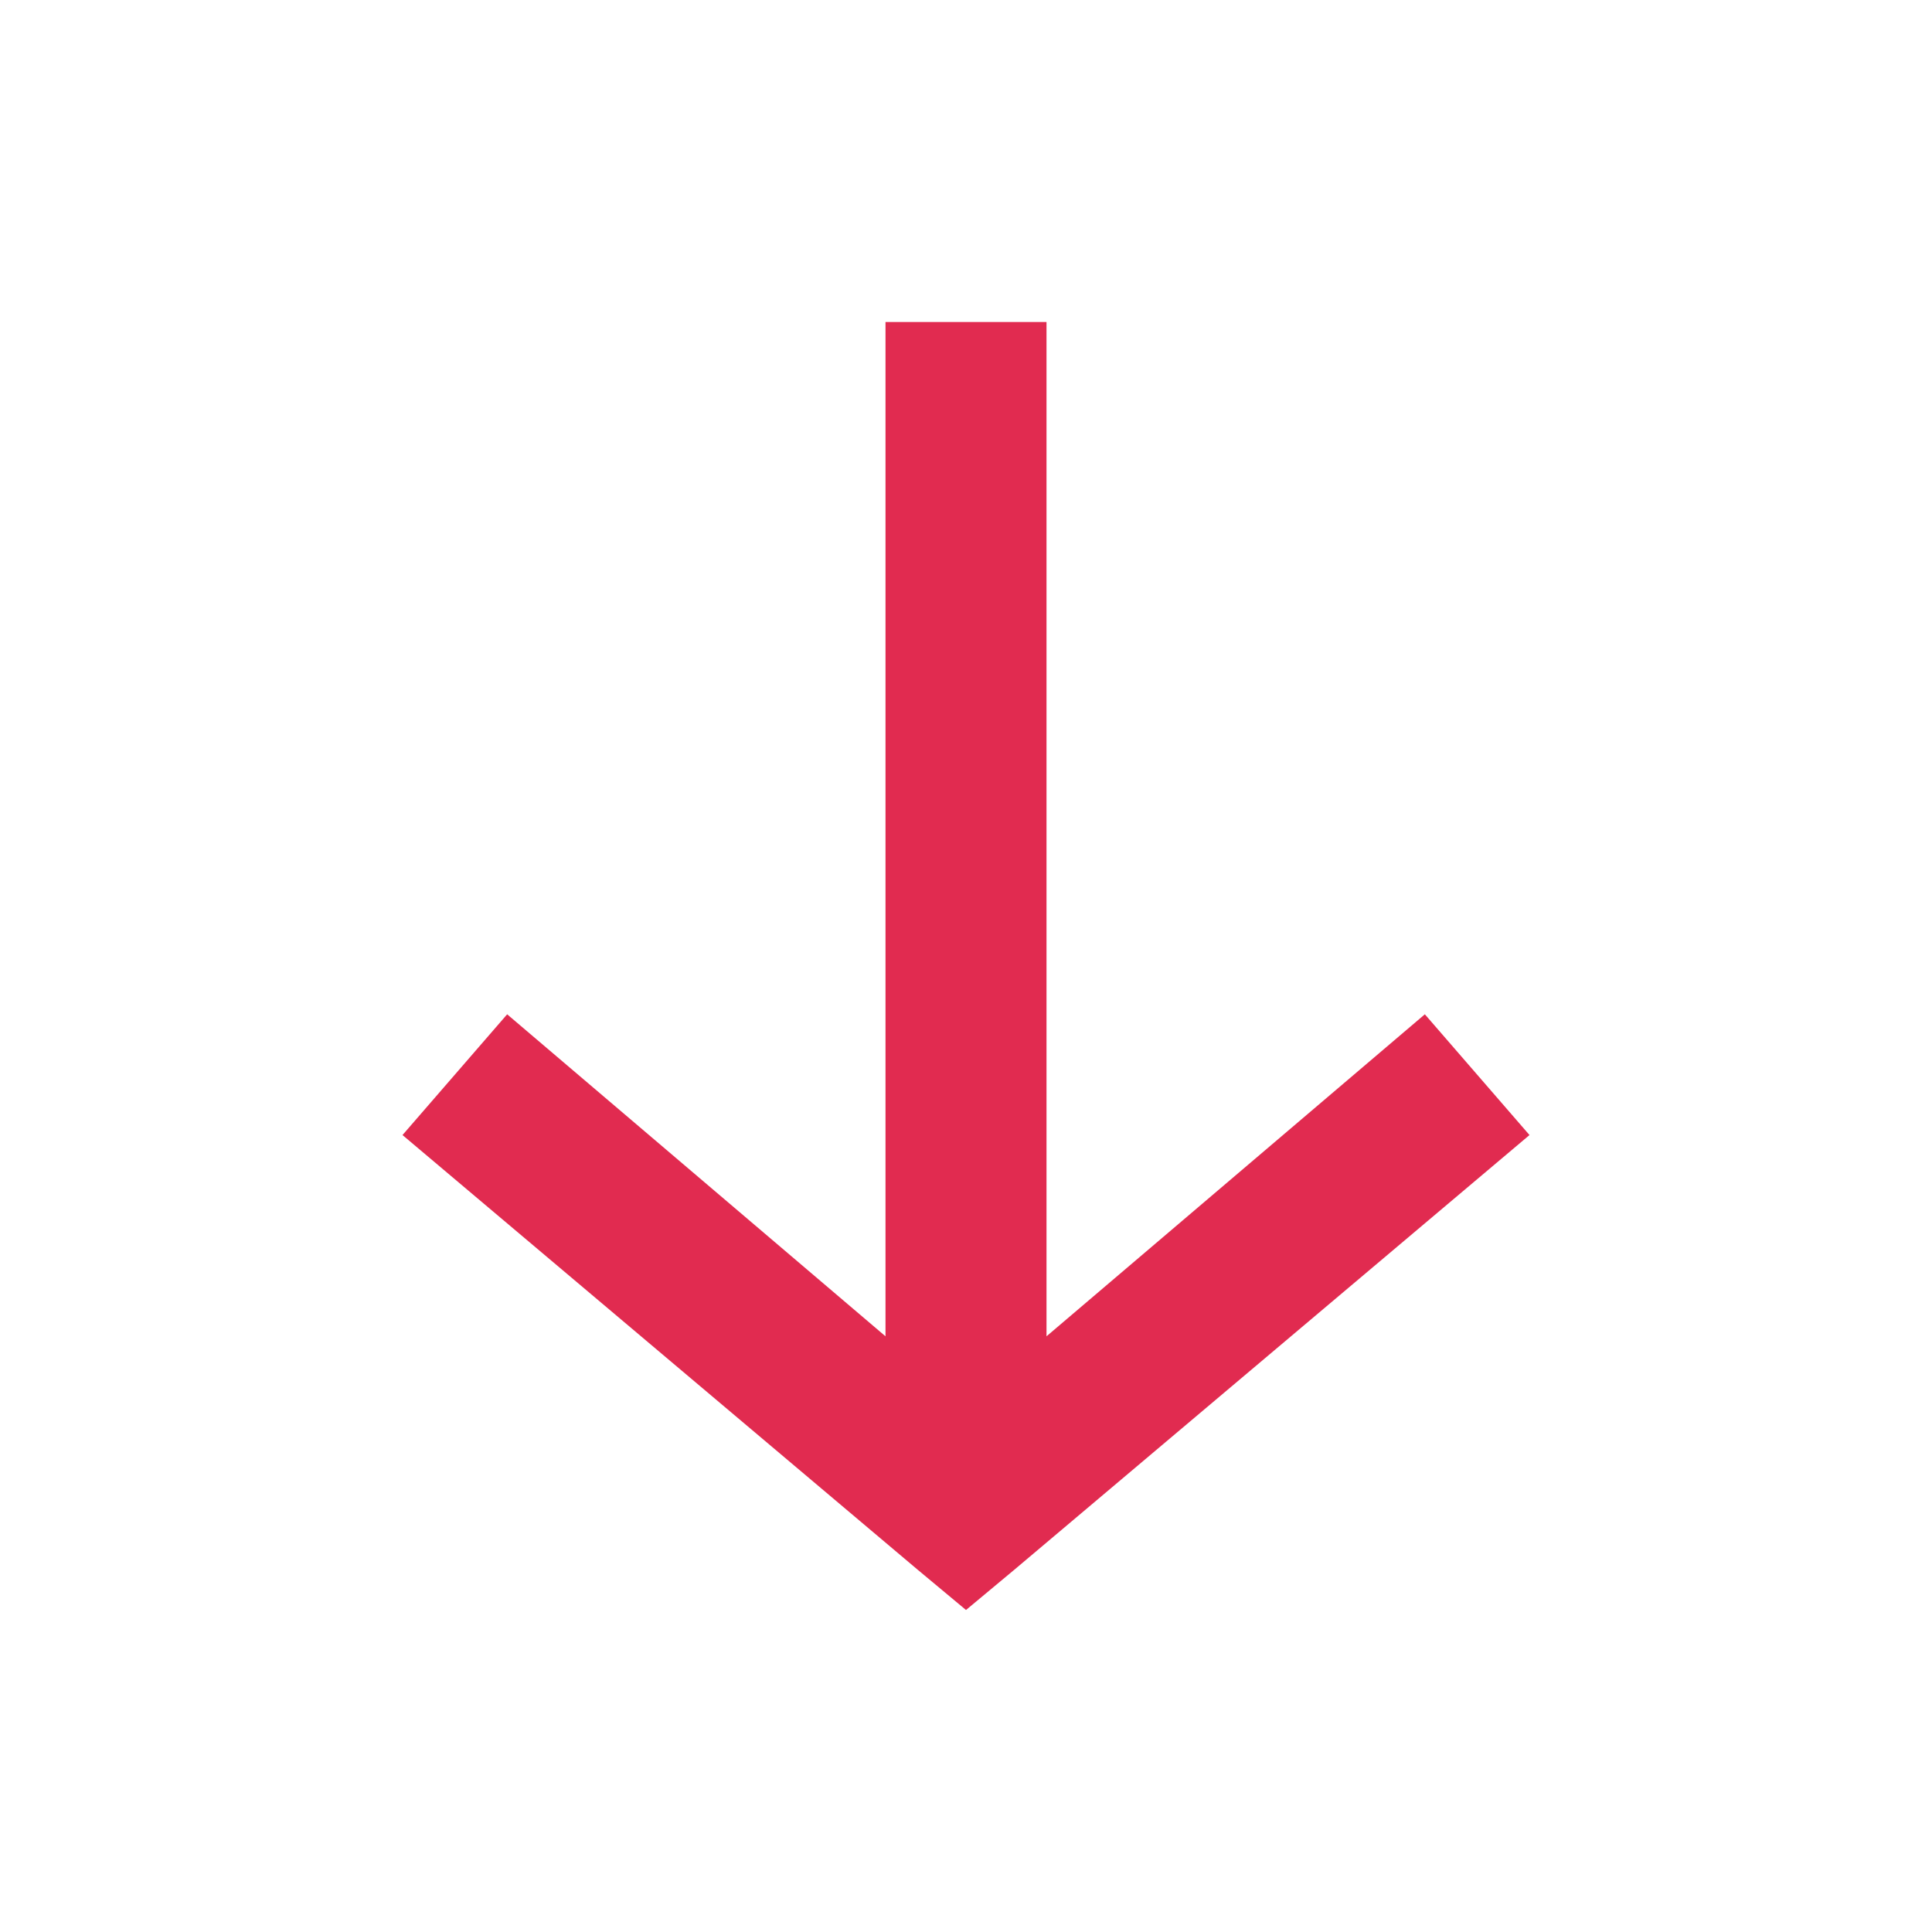 <svg xmlns="http://www.w3.org/2000/svg" xml:space="preserve" style="enable-background:new 0 0 24 24" viewBox="0 0 24 24"><path d="m12.6 19.5 6.4-5.4-1.3-1.5-4.7 4V4h-2v12.6l-4.7-4L5 14.1l6.4 5.4.6.5.6-.5z" fill="#E12B50" style="fill-rule:evenodd;clip-rule:evenodd"/></svg>
